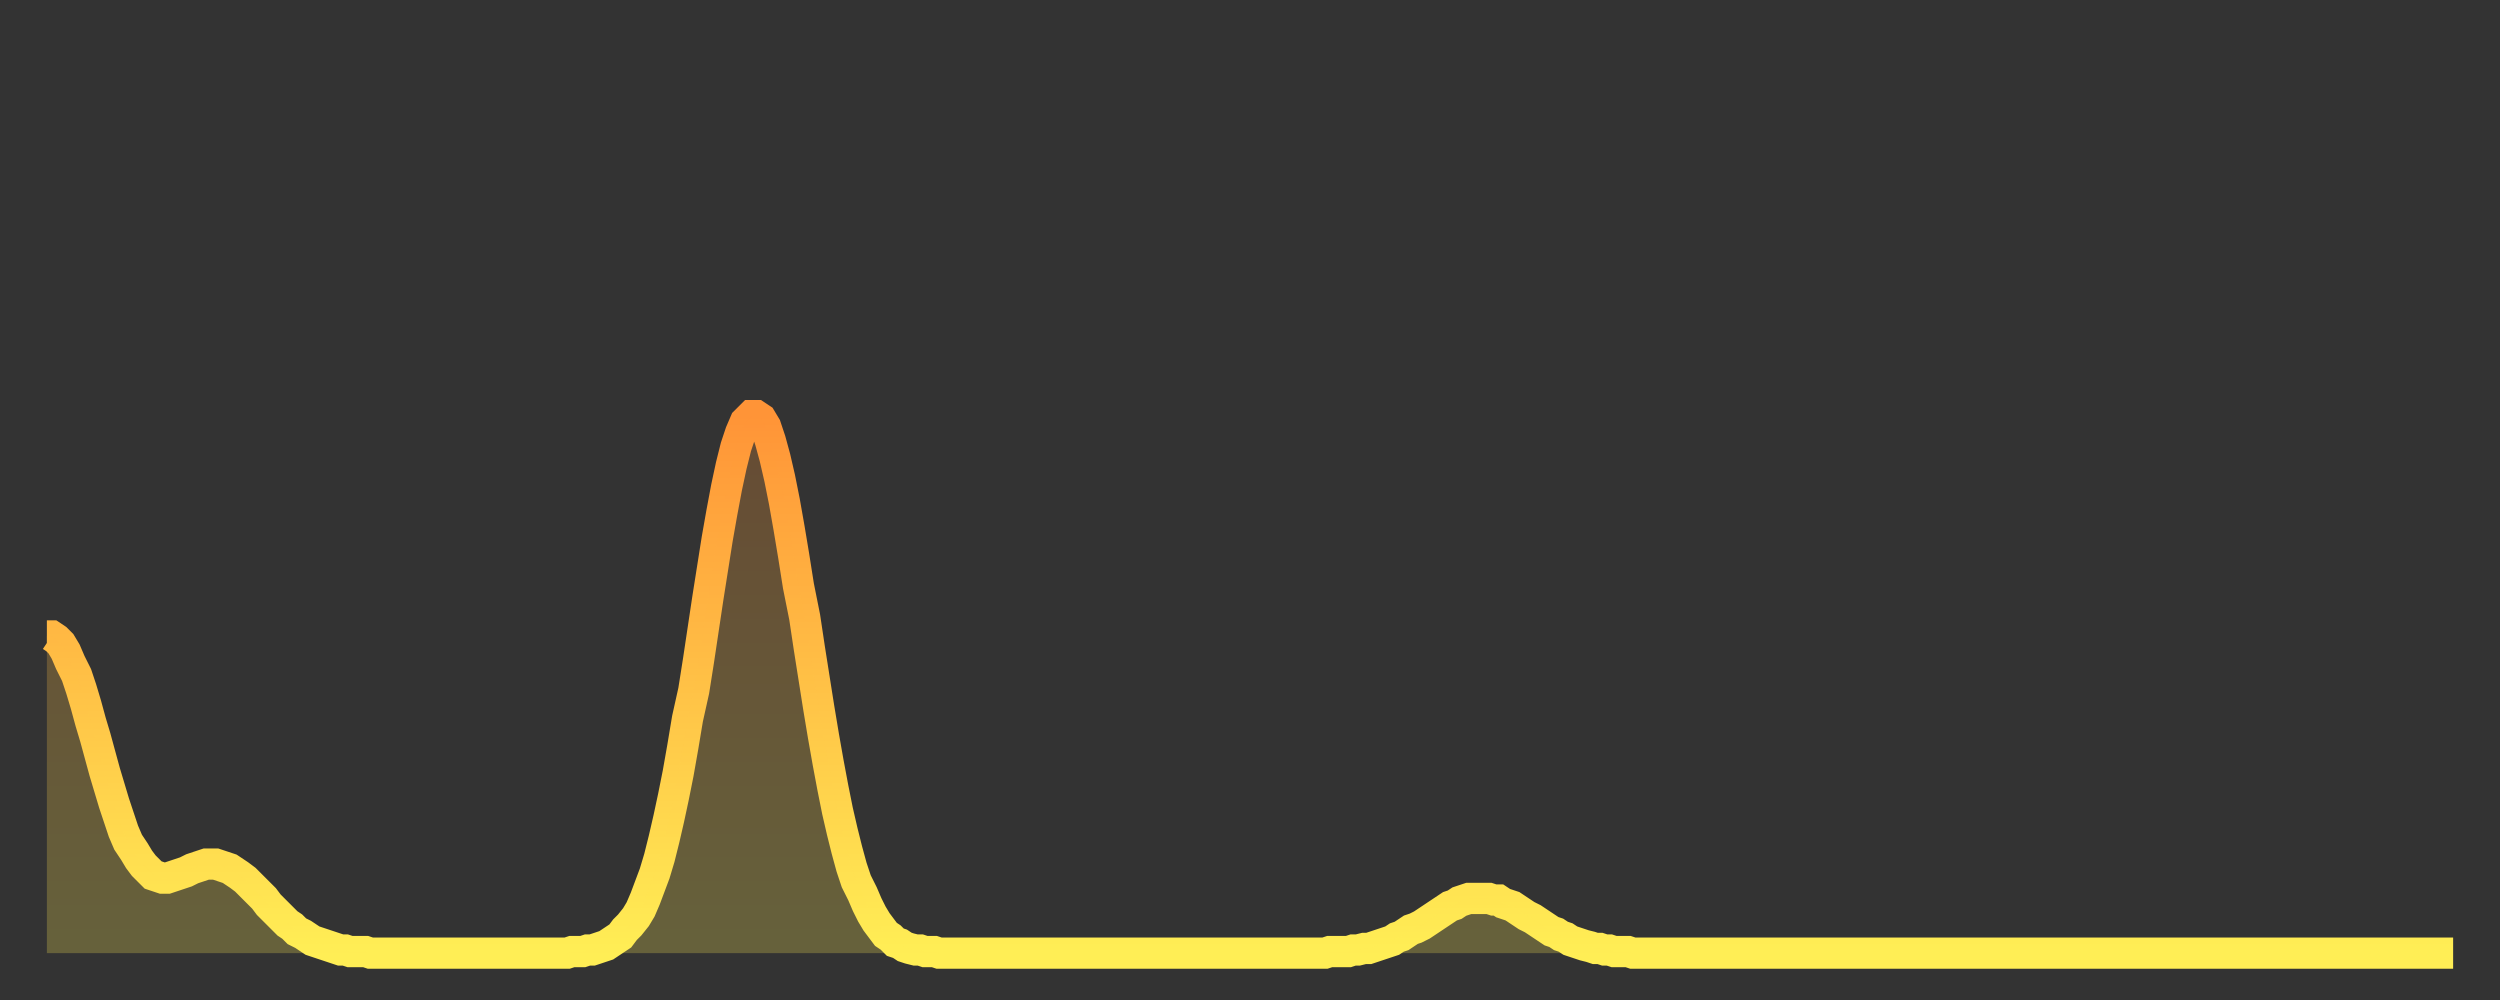 <?xml version="1.0" encoding="utf-8" ?>
<svg baseProfile="full" height="64" version="1.1" width="160" xmlns="http://www.w3.org/2000/svg" xmlns:ev="http://www.w3.org/2001/xml-events" xmlns:xlink="http://www.w3.org/1999/xlink"><rect width="100%" height="100%" fill="#333333" stroke="none"/><defs><linearGradient id="id2734674" x1="0" x2="0" y1="0" y2="1"><stop offset="0%" stop-color="#ff9437" /><stop offset="50%" stop-color="#ffc146" /><stop offset="100%" stop-color="#ffee55" /></linearGradient></defs><g transform="translate(3,3)"><g><path d="M 0.0 37.7 0.3 37.7 0.6 37.9 0.9 38.2 1.2 38.7 1.5 39.4 1.9 40.2 2.2 41.1 2.5 42.1 2.8 43.2 3.1 44.2 3.4 45.3 3.7 46.4 4.0 47.4 4.3 48.4 4.6 49.3 4.9 50.2 5.2 50.9 5.6 51.5 5.9 52.0 6.2 52.4 6.5 52.7 6.8 53.0 7.1 53.1 7.4 53.2 7.7 53.2 8.0 53.1 8.3 53.0 8.6 52.9 8.9 52.8 9.3 52.6 9.6 52.5 9.9 52.4 10.2 52.3 10.5 52.3 10.8 52.3 11.1 52.4 11.4 52.5 11.7 52.6 12.0 52.8 12.3 53.0 12.7 53.3 13.0 53.6 13.3 53.9 13.6 54.2 13.9 54.5 14.2 54.9 14.5 55.2 14.8 55.5 15.1 55.8 15.4 56.1 15.7 56.3 16.0 56.6 16.4 56.8 16.7 57.0 17.0 57.2 17.3 57.3 17.6 57.4 17.9 57.5 18.2 57.6 18.5 57.7 18.8 57.8 19.1 57.8 19.4 57.9 19.8 57.9 20.1 57.9 20.4 57.9 20.7 58.0 21.0 58.0 21.3 58.0 21.6 58.0 21.9 58.0 22.2 58.0 22.5 58.0 22.8 58.0 23.1 58.0 23.5 58.0 23.8 58.0 24.1 58.0 24.4 58.0 24.7 58.0 25.0 58.0 25.3 58.0 25.6 58.0 25.9 58.0 26.2 58.0 26.5 58.0 26.8 58.0 27.2 58.0 27.5 58.0 27.8 58.0 28.1 58.0 28.4 58.0 28.7 58.0 29.0 58.0 29.3 58.0 29.6 58.0 29.9 58.0 30.2 58.0 30.6 58.0 30.9 58.0 31.2 58.0 31.5 58.0 31.8 58.0 32.1 58.0 32.4 58.0 32.7 58.0 33.0 58.0 33.3 58.0 33.6 57.9 33.9 57.9 34.3 57.9 34.6 57.8 34.9 57.8 35.2 57.7 35.5 57.6 35.8 57.5 36.1 57.3 36.4 57.1 36.7 56.9 37.0 56.5 37.3 56.2 37.7 55.7 38.0 55.2 38.3 54.5 38.6 53.7 38.9 52.9 39.2 51.9 39.5 50.7 39.8 49.4 40.1 48.0 40.4 46.5 40.7 44.8 41.0 43.0 41.4 41.2 41.7 39.3 42.0 37.3 42.3 35.3 42.6 33.4 42.9 31.5 43.2 29.8 43.5 28.2 43.8 26.8 44.1 25.6 44.4 24.7 44.7 24.0 45.1 23.6 45.4 23.6 45.7 23.8 46.0 24.3 46.3 25.2 46.6 26.3 46.9 27.6 47.2 29.1 47.5 30.8 47.8 32.6 48.1 34.5 48.5 36.5 48.8 38.5 49.1 40.4 49.4 42.3 49.7 44.1 50.0 45.8 50.3 47.4 50.6 48.9 50.9 50.2 51.2 51.4 51.5 52.5 51.8 53.4 52.2 54.2 52.5 54.9 52.8 55.5 53.1 56.0 53.4 56.4 53.7 56.8 54.0 57.0 54.3 57.3 54.6 57.4 54.9 57.6 55.2 57.7 55.6 57.8 55.9 57.8 56.2 57.9 56.5 57.9 56.8 57.9 57.1 58.0 57.4 58.0 57.7 58.0 58.0 58.0 58.3 58.0 58.6 58.0 58.9 58.0 59.3 58.0 59.6 58.0 59.9 58.0 60.2 58.0 60.5 58.0 60.8 58.0 61.1 58.0 61.4 58.0 61.7 58.0 62.0 58.0 62.3 58.0 62.6 58.0 63.0 58.0 63.3 58.0 63.6 58.0 63.9 58.0 64.2 58.0 64.5 58.0 64.8 58.0 65.1 58.0 65.4 58.0 65.7 58.0 66.0 58.0 66.4 58.0 66.7 58.0 67.0 58.0 67.3 58.0 67.6 58.0 67.9 58.0 68.2 58.0 68.5 58.0 68.8 58.0 69.1 58.0 69.4 58.0 69.7 58.0 70.1 58.0 70.4 58.0 70.7 58.0 71.0 58.0 71.3 58.0 71.6 58.0 71.9 58.0 72.2 58.0 72.5 58.0 72.8 58.0 73.1 58.0 73.5 58.0 73.8 58.0 74.1 58.0 74.4 58.0 74.7 58.0 75.0 58.0 75.3 58.0 75.6 58.0 75.9 58.0 76.2 58.0 76.5 58.0 76.8 58.0 77.2 58.0 77.5 58.0 77.8 58.0 78.1 58.0 78.4 58.0 78.7 58.0 79.0 58.0 79.3 58.0 79.6 58.0 79.9 58.0 80.2 58.0 80.5 58.0 80.9 58.0 81.2 58.0 81.5 58.0 81.8 58.0 82.1 57.9 82.4 57.9 82.7 57.9 83.0 57.9 83.3 57.9 83.6 57.8 83.9 57.8 84.3 57.7 84.6 57.7 84.9 57.6 85.2 57.5 85.5 57.4 85.8 57.3 86.1 57.2 86.4 57.0 86.7 56.9 87.0 56.7 87.3 56.5 87.6 56.4 88.0 56.2 88.3 56.0 88.6 55.8 88.9 55.6 89.2 55.4 89.5 55.2 89.8 55.0 90.1 54.9 90.4 54.7 90.7 54.6 91.0 54.5 91.4 54.5 91.7 54.5 92.0 54.5 92.3 54.5 92.6 54.6 92.9 54.6 93.2 54.8 93.5 54.9 93.8 55.0 94.1 55.2 94.4 55.4 94.7 55.6 95.1 55.8 95.4 56.0 95.7 56.2 96.0 56.4 96.3 56.6 96.6 56.7 96.9 56.9 97.2 57.0 97.5 57.2 97.8 57.3 98.1 57.4 98.4 57.5 98.8 57.6 99.1 57.7 99.4 57.7 99.7 57.8 100.0 57.8 100.3 57.9 100.6 57.9 100.9 57.9 101.2 57.9 101.5 58.0 101.8 58.0 102.2 58.0 102.5 58.0 102.8 58.0 103.1 58.0 103.4 58.0 103.7 58.0 104.0 58.0 104.3 58.0 104.6 58.0 104.9 58.0 105.2 58.0 105.5 58.0 105.9 58.0 106.2 58.0 106.5 58.0 106.8 58.0 107.1 58.0 107.4 58.0 107.7 58.0 108.0 58.0 108.3 58.0 108.6 58.0 108.9 58.0 109.3 58.0 109.6 58.0 109.9 58.0 110.2 58.0 110.5 58.0 110.8 58.0 111.1 58.0 111.4 58.0 111.7 58.0 112.0 58.0 112.3 58.0 112.6 58.0 113.0 58.0 113.3 58.0 113.6 58.0 113.9 58.0 114.2 58.0 114.5 58.0 114.8 58.0 115.1 58.0 115.4 58.0 115.7 58.0 116.0 58.0 116.3 58.0 116.7 58.0 117.0 58.0 117.3 58.0 117.6 58.0 117.9 58.0 118.2 58.0 118.5 58.0 118.8 58.0 119.1 58.0 119.4 58.0 119.7 58.0 120.1 58.0 120.4 58.0 120.7 58.0 121.0 58.0 121.3 58.0 121.6 58.0 121.9 58.0 122.2 58.0 122.5 58.0 122.8 58.0 123.1 58.0 123.4 58.0 123.8 58.0 124.1 58.0 124.4 58.0 124.7 58.0 125.0 58.0 125.3 58.0 125.6 58.0 125.9 58.0 126.2 58.0 126.5 58.0 126.8 58.0 127.2 58.0 127.5 58.0 127.8 58.0 128.1 58.0 128.4 58.0 128.7 58.0 129.0 58.0 129.3 58.0 129.6 58.0 129.9 58.0 130.2 58.0 130.5 58.0 130.9 58.0 131.2 58.0 131.5 58.0 131.8 58.0 132.1 58.0 132.4 58.0 132.7 58.0 133.0 58.0 133.3 58.0 133.6 58.0 133.9 58.0 134.2 58.0 134.6 58.0 134.9 58.0 135.2 58.0 135.5 58.0 135.8 58.0 136.1 58.0 136.4 58.0 136.7 58.0 137.0 58.0 137.3 58.0 137.6 58.0 138.0 58.0 138.3 58.0 138.6 58.0 138.9 58.0 139.2 58.0 139.5 58.0 139.8 58.0 140.1 58.0 140.4 58.0 140.7 58.0 141.0 58.0 141.3 58.0 141.7 58.0 142.0 58.0 142.3 58.0 142.6 58.0 142.9 58.0 143.2 58.0 143.5 58.0 143.8 58.0 144.1 58.0 144.4 58.0 144.7 58.0 145.1 58.0 145.4 58.0 145.7 58.0 146.0 58.0 146.3 58.0 146.6 58.0 146.9 58.0 147.2 58.0 147.5 58.0 147.8 58.0 148.1 58.0 148.4 58.0 148.8 58.0 149.1 58.0 149.4 58.0 149.7 58.0 150.0 58.0 150.3 58.0 150.6 58.0 150.9 58.0 151.2 58.0 151.5 58.0 151.8 58.0 152.1 58.0 152.5 58.0 152.8 58.0 153.1 58.0 153.4 58.0 153.7 58.0 154.0 58.0" fill="none" id="graph-curve" opacity="1" stroke="url(#id2734674)" stroke-width="2" /><path d="M 0 58 L 0.0 37.7 0.3 37.7 0.6 37.9 0.9 38.2 1.2 38.7 1.5 39.4 1.9 40.2 2.2 41.1 2.5 42.1 2.8 43.2 3.1 44.2 3.4 45.3 3.7 46.4 4.0 47.4 4.3 48.4 4.6 49.3 4.9 50.2 5.2 50.9 5.6 51.5 5.9 52.0 6.2 52.4 6.5 52.7 6.8 53.0 7.1 53.1 7.4 53.2 7.7 53.2 8.0 53.1 8.3 53.0 8.6 52.9 8.9 52.8 9.3 52.6 9.6 52.5 9.9 52.4 10.2 52.3 10.5 52.3 10.8 52.3 11.1 52.4 11.4 52.5 11.7 52.6 12.0 52.8 12.3 53.0 12.7 53.3 13.0 53.6 13.3 53.9 13.6 54.2 13.9 54.5 14.2 54.9 14.5 55.2 14.8 55.5 15.1 55.8 15.4 56.1 15.7 56.3 16.0 56.6 16.4 56.8 16.7 57.0 17.0 57.2 17.3 57.3 17.6 57.4 17.9 57.5 18.2 57.6 18.5 57.7 18.8 57.8 19.1 57.8 19.4 57.9 19.8 57.9 20.1 57.9 20.4 57.9 20.7 58.0 21.0 58.0 21.3 58.0 21.6 58.0 21.9 58.0 22.2 58.0 22.5 58.0 22.8 58.0 23.1 58.0 23.5 58.0 23.8 58.0 24.1 58.0 24.4 58.0 24.7 58.0 25.0 58.0 25.3 58.0 25.6 58.0 25.9 58.0 26.2 58.0 26.5 58.0 26.8 58.0 27.2 58.0 27.5 58.0 27.8 58.0 28.1 58.0 28.4 58.0 28.7 58.0 29.0 58.0 29.3 58.0 29.6 58.0 29.9 58.0 30.2 58.0 30.6 58.0 30.9 58.0 31.2 58.0 31.5 58.0 31.8 58.0 32.1 58.0 32.4 58.0 32.7 58.0 33.0 58.0 33.3 58.0 33.6 57.9 33.9 57.9 34.3 57.9 34.6 57.8 34.9 57.8 35.2 57.7 35.5 57.6 35.8 57.5 36.1 57.3 36.4 57.1 36.7 56.9 37.0 56.5 37.3 56.2 37.7 55.7 38.0 55.2 38.3 54.5 38.6 53.7 38.9 52.9 39.2 51.9 39.5 50.7 39.8 49.4 40.1 48.0 40.4 46.5 40.7 44.8 41.0 43.0 41.4 41.2 41.7 39.3 42.0 37.3 42.3 35.3 42.6 33.4 42.9 31.5 43.2 29.8 43.5 28.2 43.8 26.8 44.1 25.6 44.4 24.7 44.7 24.0 45.1 23.6 45.4 23.6 45.7 23.8 46.0 24.3 46.3 25.2 46.6 26.3 46.9 27.6 47.2 29.1 47.5 30.8 47.8 32.6 48.1 34.5 48.5 36.5 48.8 38.5 49.1 40.4 49.4 42.3 49.7 44.1 50.0 45.8 50.3 47.4 50.6 48.9 50.9 50.2 51.2 51.4 51.5 52.5 51.8 53.4 52.2 54.2 52.5 54.9 52.8 55.5 53.1 56.0 53.4 56.4 53.7 56.8 54.0 57.0 54.3 57.3 54.6 57.4 54.9 57.6 55.2 57.7 55.6 57.8 55.9 57.8 56.2 57.9 56.5 57.9 56.8 57.9 57.1 58.0 57.4 58.0 57.7 58.0 58.0 58.0 58.3 58.0 58.6 58.0 58.9 58.0 59.3 58.0 59.6 58.0 59.9 58.0 60.2 58.0 60.5 58.0 60.8 58.0 61.1 58.0 61.4 58.0 61.7 58.0 62.0 58.0 62.3 58.0 62.6 58.0 63.0 58.0 63.3 58.0 63.6 58.0 63.9 58.0 64.2 58.0 64.5 58.0 64.8 58.0 65.1 58.0 65.4 58.0 65.7 58.0 66.0 58.0 66.4 58.0 66.7 58.0 67.0 58.0 67.3 58.0 67.6 58.0 67.9 58.0 68.2 58.0 68.5 58.0 68.8 58.0 69.1 58.0 69.4 58.0 69.7 58.0 70.1 58.0 70.4 58.0 70.7 58.0 71.0 58.0 71.3 58.0 71.6 58.0 71.9 58.0 72.2 58.0 72.5 58.0 72.8 58.0 73.1 58.0 73.5 58.0 73.8 58.0 74.1 58.0 74.4 58.0 74.7 58.0 75.0 58.0 75.3 58.0 75.6 58.0 75.9 58.0 76.2 58.0 76.5 58.0 76.8 58.0 77.2 58.0 77.5 58.0 77.8 58.0 78.1 58.0 78.4 58.0 78.7 58.0 79.0 58.0 79.3 58.0 79.6 58.0 79.9 58.0 80.2 58.0 80.5 58.0 80.9 58.0 81.2 58.0 81.5 58.0 81.8 58.0 82.1 57.9 82.4 57.9 82.7 57.9 83.0 57.9 83.3 57.9 83.6 57.8 83.9 57.8 84.3 57.7 84.6 57.7 84.9 57.6 85.2 57.5 85.5 57.4 85.8 57.3 86.1 57.2 86.4 57.0 86.7 56.9 87.0 56.7 87.3 56.5 87.6 56.4 88.0 56.2 88.3 56.0 88.6 55.8 88.9 55.6 89.2 55.4 89.5 55.2 89.8 55.0 90.1 54.9 90.4 54.7 90.7 54.6 91.0 54.5 91.4 54.5 91.7 54.5 92.0 54.5 92.3 54.5 92.6 54.6 92.9 54.6 93.2 54.8 93.5 54.9 93.8 55.0 94.1 55.2 94.4 55.4 94.7 55.6 95.1 55.8 95.4 56.0 95.7 56.2 96.0 56.4 96.3 56.6 96.6 56.7 96.9 56.9 97.2 57.0 97.5 57.2 97.8 57.3 98.1 57.4 98.4 57.5 98.8 57.6 99.1 57.7 99.4 57.7 99.7 57.8 100.0 57.8 100.3 57.9 100.6 57.9 100.9 57.9 101.2 57.9 101.5 58.0 101.8 58.0 102.2 58.0 102.5 58.0 102.8 58.0 103.1 58.0 103.4 58.0 103.7 58.0 104.0 58.0 104.3 58.0 104.6 58.0 104.9 58.0 105.2 58.0 105.5 58.0 105.9 58.0 106.2 58.0 106.5 58.0 106.8 58.0 107.1 58.0 107.4 58.0 107.7 58.0 108.0 58.0 108.3 58.0 108.6 58.0 108.9 58.0 109.3 58.0 109.6 58.0 109.9 58.0 110.2 58.0 110.5 58.0 110.8 58.0 111.1 58.0 111.4 58.0 111.7 58.0 112.0 58.0 112.3 58.0 112.6 58.0 113.0 58.0 113.3 58.0 113.6 58.0 113.9 58.0 114.2 58.0 114.5 58.0 114.8 58.0 115.1 58.0 115.4 58.0 115.7 58.0 116.0 58.0 116.3 58.0 116.7 58.0 117.0 58.0 117.3 58.0 117.6 58.0 117.9 58.0 118.2 58.0 118.5 58.0 118.8 58.0 119.1 58.0 119.4 58.0 119.7 58.0 120.1 58.0 120.4 58.0 120.7 58.0 121.0 58.0 121.3 58.0 121.6 58.0 121.9 58.0 122.2 58.0 122.5 58.0 122.8 58.0 123.1 58.0 123.4 58.0 123.8 58.0 124.1 58.0 124.4 58.0 124.7 58.0 125.0 58.0 125.3 58.0 125.6 58.0 125.9 58.0 126.2 58.0 126.5 58.0 126.8 58.0 127.2 58.0 127.5 58.0 127.8 58.0 128.1 58.0 128.4 58.0 128.7 58.0 129.0 58.0 129.3 58.0 129.6 58.0 129.9 58.0 130.2 58.0 130.5 58.0 130.9 58.0 131.2 58.0 131.5 58.0 131.8 58.0 132.1 58.0 132.4 58.0 132.7 58.0 133.0 58.0 133.3 58.0 133.6 58.0 133.9 58.0 134.2 58.0 134.6 58.0 134.9 58.0 135.2 58.0 135.5 58.0 135.8 58.0 136.1 58.0 136.4 58.0 136.7 58.0 137.0 58.0 137.3 58.0 137.6 58.0 138.0 58.0 138.3 58.0 138.6 58.0 138.9 58.0 139.2 58.0 139.5 58.0 139.8 58.0 140.1 58.0 140.4 58.0 140.7 58.0 141.0 58.0 141.3 58.0 141.7 58.0 142.0 58.0 142.3 58.0 142.6 58.0 142.9 58.0 143.2 58.0 143.5 58.0 143.8 58.0 144.1 58.0 144.4 58.0 144.7 58.0 145.1 58.0 145.4 58.0 145.7 58.0 146.0 58.0 146.3 58.0 146.6 58.0 146.9 58.0 147.2 58.0 147.5 58.0 147.8 58.0 148.1 58.0 148.4 58.0 148.8 58.0 149.1 58.0 149.4 58.0 149.7 58.0 150.0 58.0 150.3 58.0 150.6 58.0 150.9 58.0 151.2 58.0 151.5 58.0 151.8 58.0 152.1 58.0 152.5 58.0 152.8 58.0 153.1 58.0 153.4 58.0 153.7 58.0 154.0 58.0 154 58" fill="url(#id2734674)" fill-opacity=".25" id="graph-shadow" /></g></g></svg>